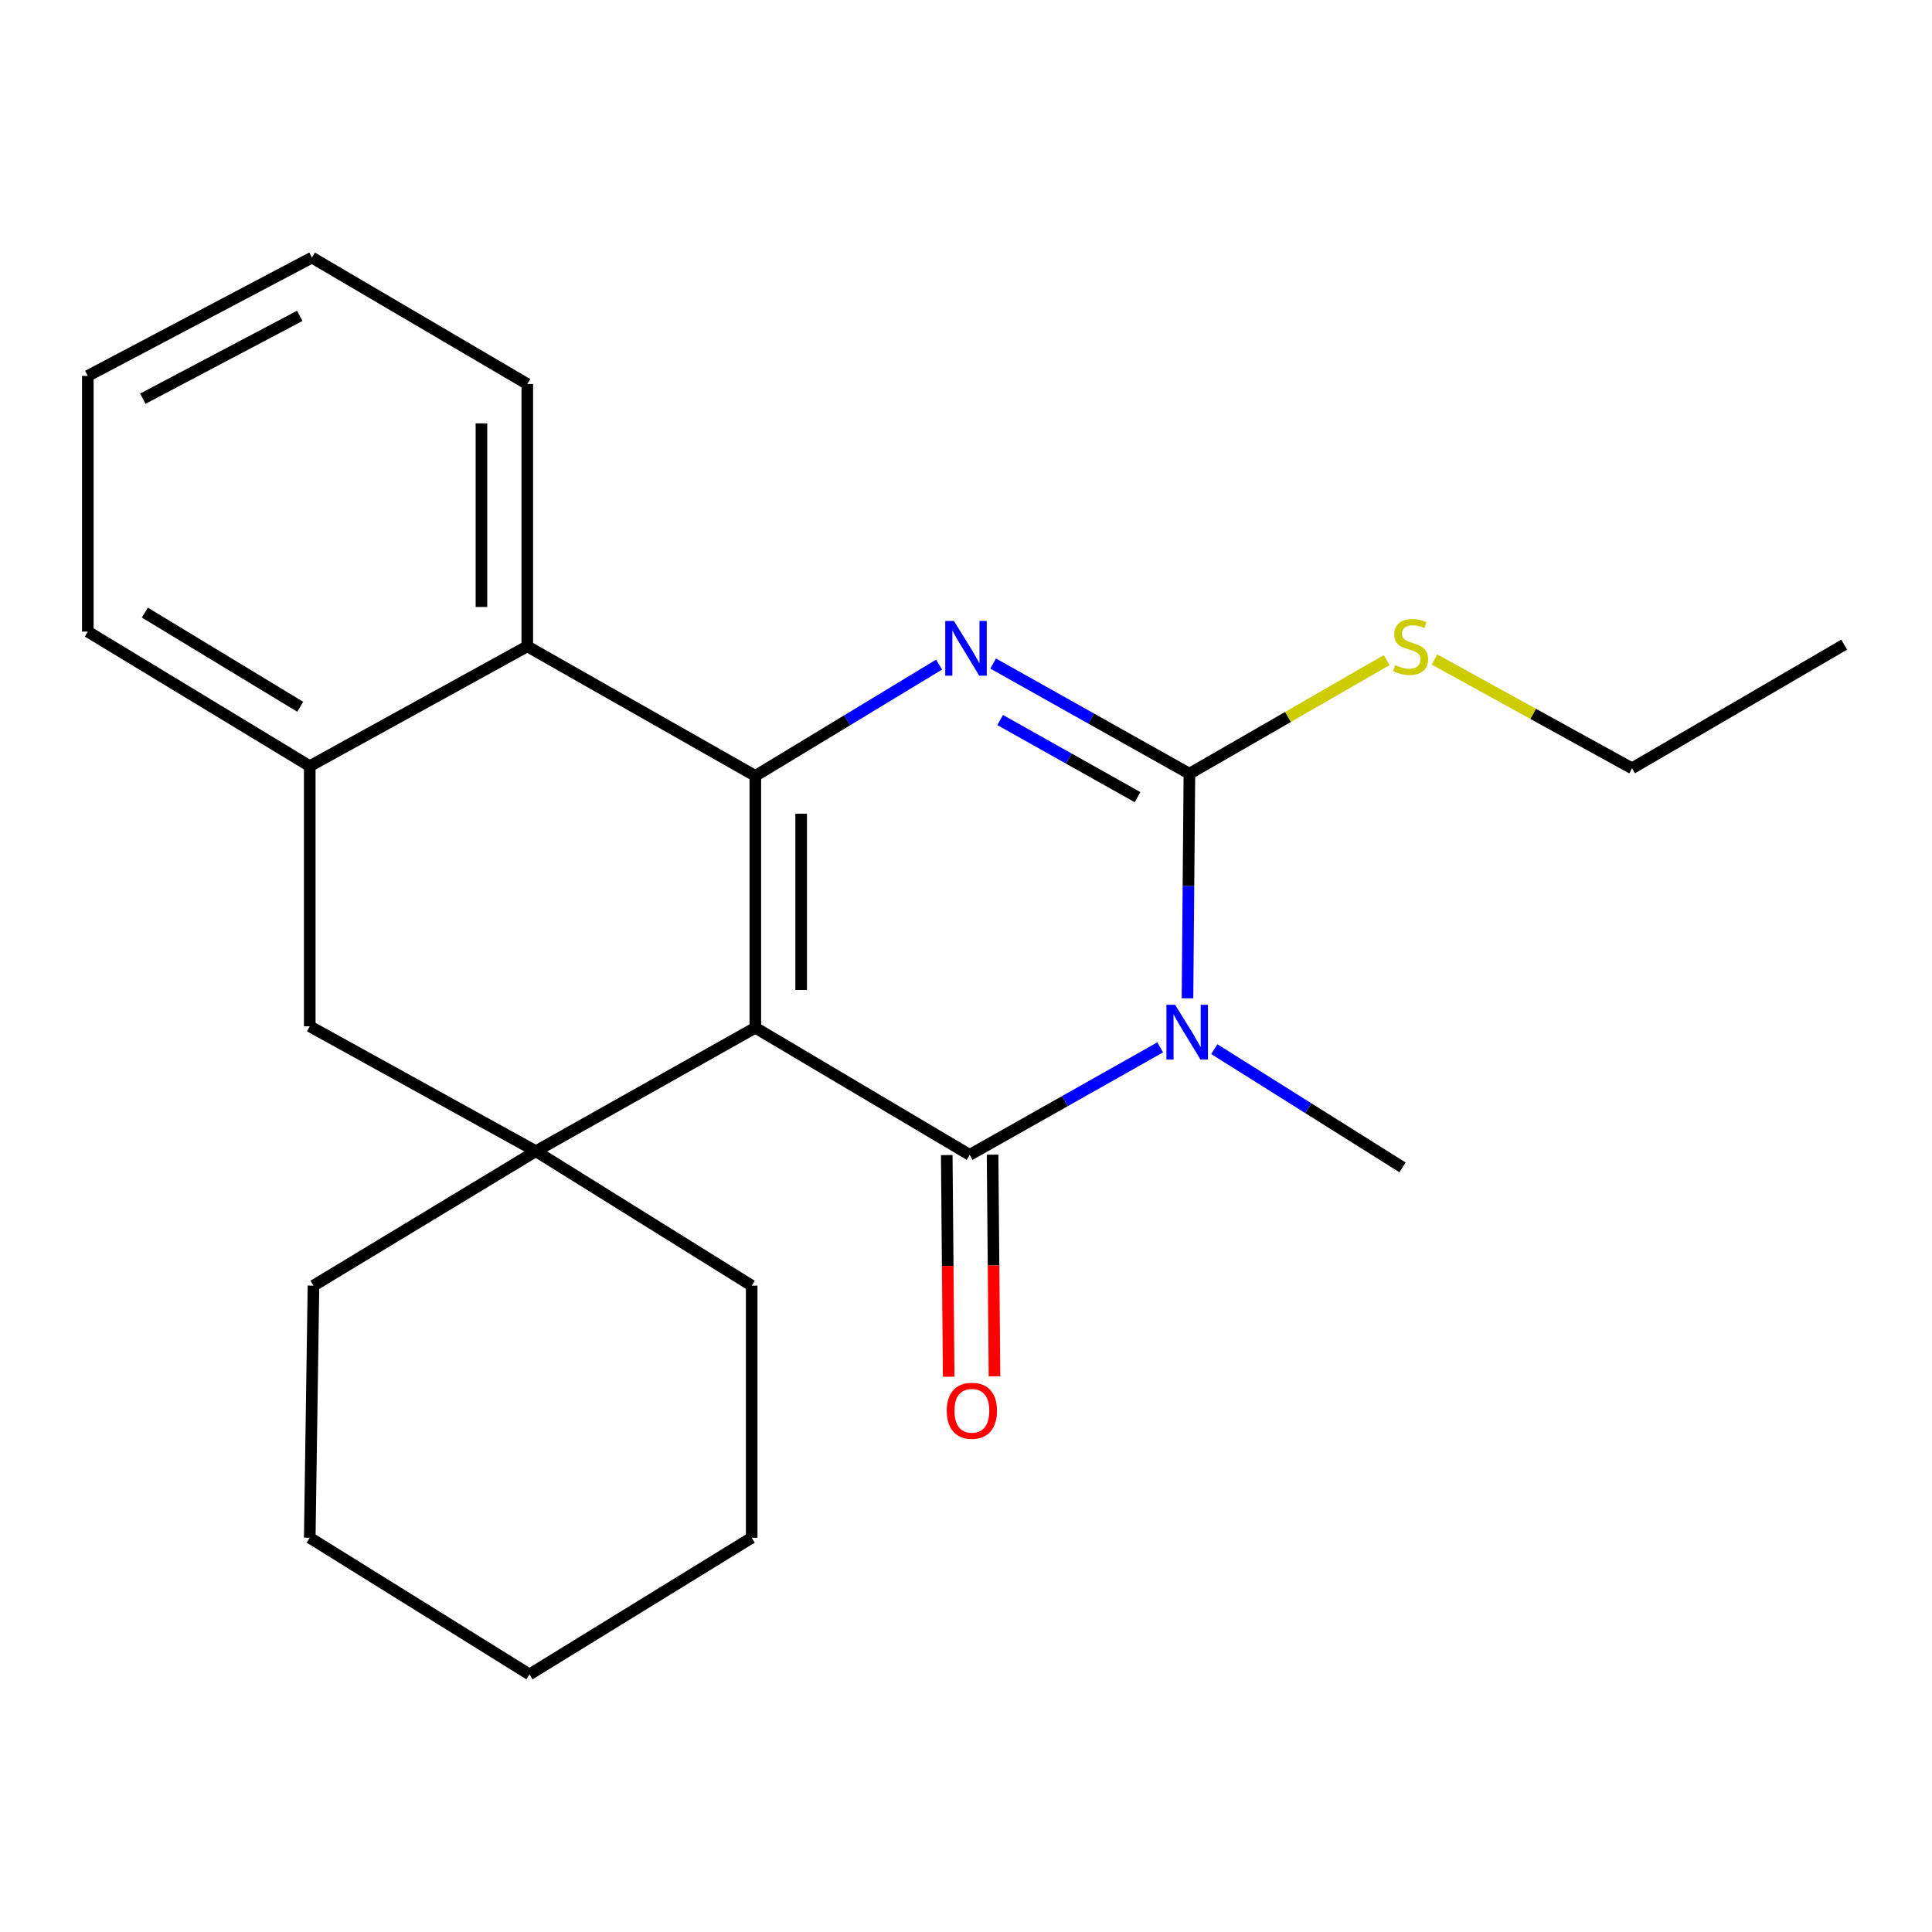 <?xml version='1.0' encoding='iso-8859-1'?>
<svg version='1.1' baseProfile='full'
              xmlns='http://www.w3.org/2000/svg'
                      xmlns:rdkit='http://www.rdkit.org/xml'
                      xmlns:xlink='http://www.w3.org/1999/xlink'
                  xml:space='preserve'
width='1000px' height='1000px' viewBox='0 0 1000 1000'>
<!-- END OF HEADER -->
<rect style='opacity:1.0;fill:#FFFFFF;stroke:none' width='1000' height='1000' x='0' y='0'> </rect>
<path class='bond-0' d='M 390.953,531.947 L 501.898,597.752' style='fill:none;fill-rule:evenodd;stroke:#000000;stroke-width:6px;stroke-linecap:butt;stroke-linejoin:miter;stroke-opacity:1' />
<path class='bond-1' d='M 390.953,531.947 L 390.953,401.602' style='fill:none;fill-rule:evenodd;stroke:#000000;stroke-width:6px;stroke-linecap:butt;stroke-linejoin:miter;stroke-opacity:1' />
<path class='bond-1' d='M 414.676,512.395 L 414.676,421.154' style='fill:none;fill-rule:evenodd;stroke:#000000;stroke-width:6px;stroke-linecap:butt;stroke-linejoin:miter;stroke-opacity:1' />
<path class='bond-5' d='M 390.953,531.947 L 277.36,595.854' style='fill:none;fill-rule:evenodd;stroke:#000000;stroke-width:6px;stroke-linecap:butt;stroke-linejoin:miter;stroke-opacity:1' />
<path class='bond-2' d='M 501.898,597.752 L 551.208,569.931' style='fill:none;fill-rule:evenodd;stroke:#000000;stroke-width:6px;stroke-linecap:butt;stroke-linejoin:miter;stroke-opacity:1' />
<path class='bond-2' d='M 551.208,569.931 L 600.518,542.11' style='fill:none;fill-rule:evenodd;stroke:#0000FF;stroke-width:6px;stroke-linecap:butt;stroke-linejoin:miter;stroke-opacity:1' />
<path class='bond-9' d='M 490.037,597.855 L 490.534,655.227' style='fill:none;fill-rule:evenodd;stroke:#000000;stroke-width:6px;stroke-linecap:butt;stroke-linejoin:miter;stroke-opacity:1' />
<path class='bond-9' d='M 490.534,655.227 L 491.031,712.599' style='fill:none;fill-rule:evenodd;stroke:#FF0000;stroke-width:6px;stroke-linecap:butt;stroke-linejoin:miter;stroke-opacity:1' />
<path class='bond-9' d='M 513.759,597.649 L 514.256,655.021' style='fill:none;fill-rule:evenodd;stroke:#000000;stroke-width:6px;stroke-linecap:butt;stroke-linejoin:miter;stroke-opacity:1' />
<path class='bond-9' d='M 514.256,655.021 L 514.753,712.394' style='fill:none;fill-rule:evenodd;stroke:#FF0000;stroke-width:6px;stroke-linecap:butt;stroke-linejoin:miter;stroke-opacity:1' />
<path class='bond-3' d='M 390.953,401.602 L 438.513,372.799' style='fill:none;fill-rule:evenodd;stroke:#000000;stroke-width:6px;stroke-linecap:butt;stroke-linejoin:miter;stroke-opacity:1' />
<path class='bond-3' d='M 438.513,372.799 L 486.073,343.995' style='fill:none;fill-rule:evenodd;stroke:#0000FF;stroke-width:6px;stroke-linecap:butt;stroke-linejoin:miter;stroke-opacity:1' />
<path class='bond-6' d='M 390.953,401.602 L 272.918,334.545' style='fill:none;fill-rule:evenodd;stroke:#000000;stroke-width:6px;stroke-linecap:butt;stroke-linejoin:miter;stroke-opacity:1' />
<path class='bond-11' d='M 628.52,543.039 L 677.227,573.631' style='fill:none;fill-rule:evenodd;stroke:#0000FF;stroke-width:6px;stroke-linecap:butt;stroke-linejoin:miter;stroke-opacity:1' />
<path class='bond-11' d='M 677.227,573.631 L 725.935,604.223' style='fill:none;fill-rule:evenodd;stroke:#000000;stroke-width:6px;stroke-linecap:butt;stroke-linejoin:miter;stroke-opacity:1' />
<path class='bond-24' d='M 614.64,516.723 L 615.138,458.596' style='fill:none;fill-rule:evenodd;stroke:#0000FF;stroke-width:6px;stroke-linecap:butt;stroke-linejoin:miter;stroke-opacity:1' />
<path class='bond-24' d='M 615.138,458.596 L 615.636,400.469' style='fill:none;fill-rule:evenodd;stroke:#000000;stroke-width:6px;stroke-linecap:butt;stroke-linejoin:miter;stroke-opacity:1' />
<path class='bond-4' d='M 514.055,343.45 L 564.846,371.959' style='fill:none;fill-rule:evenodd;stroke:#0000FF;stroke-width:6px;stroke-linecap:butt;stroke-linejoin:miter;stroke-opacity:1' />
<path class='bond-4' d='M 564.846,371.959 L 615.636,400.469' style='fill:none;fill-rule:evenodd;stroke:#000000;stroke-width:6px;stroke-linecap:butt;stroke-linejoin:miter;stroke-opacity:1' />
<path class='bond-4' d='M 517.681,372.689 L 553.234,392.646' style='fill:none;fill-rule:evenodd;stroke:#0000FF;stroke-width:6px;stroke-linecap:butt;stroke-linejoin:miter;stroke-opacity:1' />
<path class='bond-4' d='M 553.234,392.646 L 588.787,412.603' style='fill:none;fill-rule:evenodd;stroke:#000000;stroke-width:6px;stroke-linecap:butt;stroke-linejoin:miter;stroke-opacity:1' />
<path class='bond-10' d='M 615.636,400.469 L 666.69,371.072' style='fill:none;fill-rule:evenodd;stroke:#000000;stroke-width:6px;stroke-linecap:butt;stroke-linejoin:miter;stroke-opacity:1' />
<path class='bond-10' d='M 666.69,371.072 L 717.743,341.675' style='fill:none;fill-rule:evenodd;stroke:#CCCC00;stroke-width:6px;stroke-linecap:butt;stroke-linejoin:miter;stroke-opacity:1' />
<path class='bond-8' d='M 277.36,595.854 L 160.326,531.196' style='fill:none;fill-rule:evenodd;stroke:#000000;stroke-width:6px;stroke-linecap:butt;stroke-linejoin:miter;stroke-opacity:1' />
<path class='bond-12' d='M 277.36,595.854 L 389.069,665.455' style='fill:none;fill-rule:evenodd;stroke:#000000;stroke-width:6px;stroke-linecap:butt;stroke-linejoin:miter;stroke-opacity:1' />
<path class='bond-13' d='M 277.36,595.854 L 162.251,665.455' style='fill:none;fill-rule:evenodd;stroke:#000000;stroke-width:6px;stroke-linecap:butt;stroke-linejoin:miter;stroke-opacity:1' />
<path class='bond-14' d='M 272.918,334.545 L 272.918,198.758' style='fill:none;fill-rule:evenodd;stroke:#000000;stroke-width:6px;stroke-linecap:butt;stroke-linejoin:miter;stroke-opacity:1' />
<path class='bond-14' d='M 249.195,314.177 L 249.195,219.126' style='fill:none;fill-rule:evenodd;stroke:#000000;stroke-width:6px;stroke-linecap:butt;stroke-linejoin:miter;stroke-opacity:1' />
<path class='bond-23' d='M 272.918,334.545 L 160.326,396.555' style='fill:none;fill-rule:evenodd;stroke:#000000;stroke-width:6px;stroke-linecap:butt;stroke-linejoin:miter;stroke-opacity:1' />
<path class='bond-7' d='M 160.326,396.555 L 160.326,531.196' style='fill:none;fill-rule:evenodd;stroke:#000000;stroke-width:6px;stroke-linecap:butt;stroke-linejoin:miter;stroke-opacity:1' />
<path class='bond-15' d='M 160.326,396.555 L 45.455,326.928' style='fill:none;fill-rule:evenodd;stroke:#000000;stroke-width:6px;stroke-linecap:butt;stroke-linejoin:miter;stroke-opacity:1' />
<path class='bond-15' d='M 155.392,365.823 L 74.982,317.084' style='fill:none;fill-rule:evenodd;stroke:#000000;stroke-width:6px;stroke-linecap:butt;stroke-linejoin:miter;stroke-opacity:1' />
<path class='bond-16' d='M 742.477,341.349 L 793.606,369.512' style='fill:none;fill-rule:evenodd;stroke:#CCCC00;stroke-width:6px;stroke-linecap:butt;stroke-linejoin:miter;stroke-opacity:1' />
<path class='bond-16' d='M 793.606,369.512 L 844.734,397.675' style='fill:none;fill-rule:evenodd;stroke:#000000;stroke-width:6px;stroke-linecap:butt;stroke-linejoin:miter;stroke-opacity:1' />
<path class='bond-17' d='M 389.069,665.455 L 389.069,795.931' style='fill:none;fill-rule:evenodd;stroke:#000000;stroke-width:6px;stroke-linecap:butt;stroke-linejoin:miter;stroke-opacity:1' />
<path class='bond-18' d='M 162.251,665.455 L 160.326,795.931' style='fill:none;fill-rule:evenodd;stroke:#000000;stroke-width:6px;stroke-linecap:butt;stroke-linejoin:miter;stroke-opacity:1' />
<path class='bond-19' d='M 272.918,198.758 L 161.473,133.322' style='fill:none;fill-rule:evenodd;stroke:#000000;stroke-width:6px;stroke-linecap:butt;stroke-linejoin:miter;stroke-opacity:1' />
<path class='bond-21' d='M 45.455,326.928 L 45.455,194.567' style='fill:none;fill-rule:evenodd;stroke:#000000;stroke-width:6px;stroke-linecap:butt;stroke-linejoin:miter;stroke-opacity:1' />
<path class='bond-20' d='M 844.734,397.675 L 954.545,333.662' style='fill:none;fill-rule:evenodd;stroke:#000000;stroke-width:6px;stroke-linecap:butt;stroke-linejoin:miter;stroke-opacity:1' />
<path class='bond-25' d='M 389.069,795.931 L 274.065,866.678' style='fill:none;fill-rule:evenodd;stroke:#000000;stroke-width:6px;stroke-linecap:butt;stroke-linejoin:miter;stroke-opacity:1' />
<path class='bond-22' d='M 160.326,795.931 L 274.065,866.678' style='fill:none;fill-rule:evenodd;stroke:#000000;stroke-width:6px;stroke-linecap:butt;stroke-linejoin:miter;stroke-opacity:1' />
<path class='bond-26' d='M 161.473,133.322 L 45.455,194.567' style='fill:none;fill-rule:evenodd;stroke:#000000;stroke-width:6px;stroke-linecap:butt;stroke-linejoin:miter;stroke-opacity:1' />
<path class='bond-26' d='M 155.145,163.488 L 73.932,206.359' style='fill:none;fill-rule:evenodd;stroke:#000000;stroke-width:6px;stroke-linecap:butt;stroke-linejoin:miter;stroke-opacity:1' />
<path  class='atom-3' d='M 608.23 520.067
L 617.51 535.067
Q 618.43 536.547, 619.91 539.227
Q 621.39 541.907, 621.47 542.067
L 621.47 520.067
L 625.23 520.067
L 625.23 548.387
L 621.35 548.387
L 611.39 531.987
Q 610.23 530.067, 608.99 527.867
Q 607.79 525.667, 607.43 524.987
L 607.43 548.387
L 603.75 548.387
L 603.75 520.067
L 608.23 520.067
' fill='#0000FF'/>
<path  class='atom-4' d='M 493.74 321.4
L 503.02 336.4
Q 503.94 337.88, 505.42 340.56
Q 506.9 343.24, 506.98 343.4
L 506.98 321.4
L 510.74 321.4
L 510.74 349.72
L 506.86 349.72
L 496.9 333.32
Q 495.74 331.4, 494.5 329.2
Q 493.3 327, 492.94 326.32
L 492.94 349.72
L 489.26 349.72
L 489.26 321.4
L 493.74 321.4
' fill='#0000FF'/>
<path  class='atom-10' d='M 490.044 730.206
Q 490.044 723.406, 493.404 719.606
Q 496.764 715.806, 503.044 715.806
Q 509.324 715.806, 512.684 719.606
Q 516.044 723.406, 516.044 730.206
Q 516.044 737.086, 512.644 741.006
Q 509.244 744.886, 503.044 744.886
Q 496.804 744.886, 493.404 741.006
Q 490.044 737.126, 490.044 730.206
M 503.044 741.686
Q 507.364 741.686, 509.684 738.806
Q 512.044 735.886, 512.044 730.206
Q 512.044 724.646, 509.684 721.846
Q 507.364 719.006, 503.044 719.006
Q 498.724 719.006, 496.364 721.806
Q 494.044 724.606, 494.044 730.206
Q 494.044 735.926, 496.364 738.806
Q 498.724 741.686, 503.044 741.686
' fill='#FF0000'/>
<path  class='atom-11' d='M 722.126 344.265
Q 722.446 344.385, 723.766 344.945
Q 725.086 345.505, 726.526 345.865
Q 728.006 346.185, 729.446 346.185
Q 732.126 346.185, 733.686 344.905
Q 735.246 343.585, 735.246 341.305
Q 735.246 339.745, 734.446 338.785
Q 733.686 337.825, 732.486 337.305
Q 731.286 336.785, 729.286 336.185
Q 726.766 335.425, 725.246 334.705
Q 723.766 333.985, 722.686 332.465
Q 721.646 330.945, 721.646 328.385
Q 721.646 324.825, 724.046 322.625
Q 726.486 320.425, 731.286 320.425
Q 734.566 320.425, 738.286 321.985
L 737.366 325.065
Q 733.966 323.665, 731.406 323.665
Q 728.646 323.665, 727.126 324.825
Q 725.606 325.945, 725.646 327.905
Q 725.646 329.425, 726.406 330.345
Q 727.206 331.265, 728.326 331.785
Q 729.486 332.305, 731.406 332.905
Q 733.966 333.705, 735.486 334.505
Q 737.006 335.305, 738.086 336.945
Q 739.206 338.545, 739.206 341.305
Q 739.206 345.225, 736.566 347.345
Q 733.966 349.425, 729.606 349.425
Q 727.086 349.425, 725.166 348.865
Q 723.286 348.345, 721.046 347.425
L 722.126 344.265
' fill='#CCCC00'/>
</svg>

